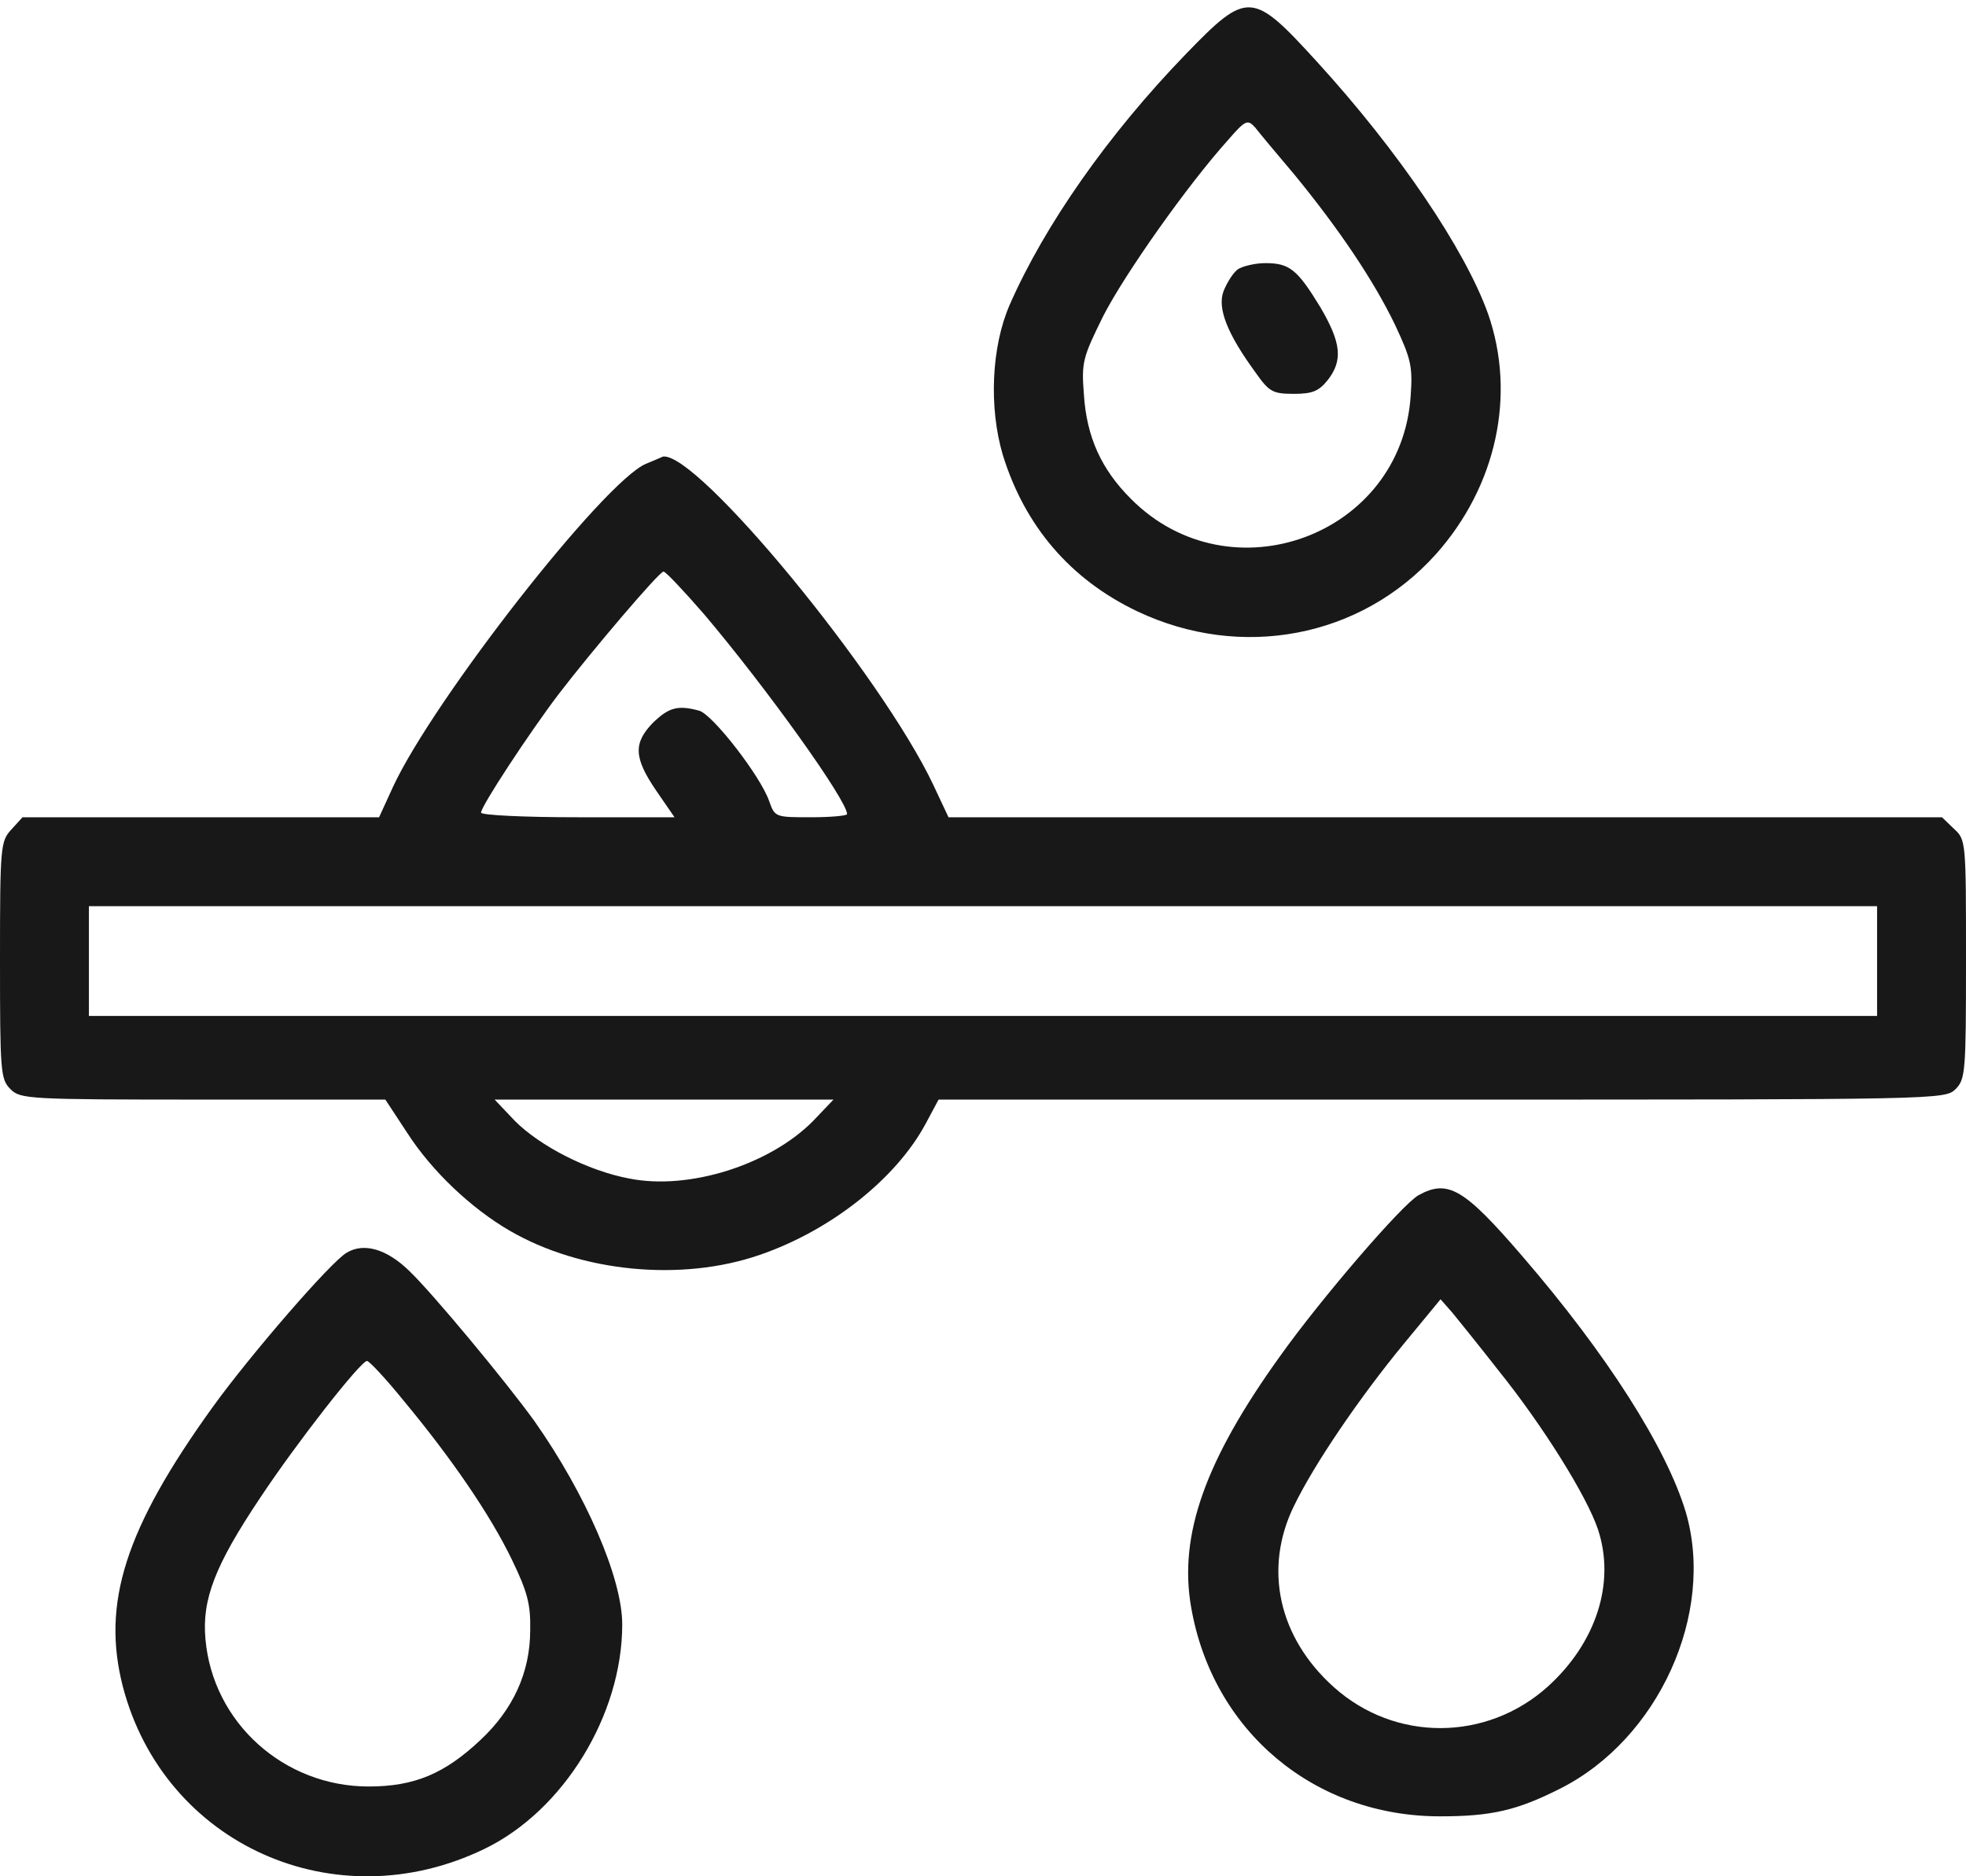 <?xml version="1.0" encoding="UTF-8"?> <svg xmlns="http://www.w3.org/2000/svg" width="22" height="21" viewBox="0 0 22 21" fill="none"> <path d="M13.27 0.605C12.404 1.5 11.69 2.518 11.298 3.413C11.094 3.882 11.064 4.56 11.222 5.093C11.468 5.888 11.977 6.485 12.726 6.842C13.885 7.392 15.225 7.141 16.067 6.204C16.746 5.444 16.968 4.42 16.652 3.513C16.395 2.793 15.652 1.693 14.739 0.693C14.013 -0.103 13.961 -0.109 13.27 0.605ZM14.487 1.957C14.985 2.565 15.371 3.138 15.611 3.636C15.786 4.01 15.81 4.098 15.786 4.426C15.687 5.994 13.768 6.702 12.656 5.584C12.322 5.251 12.159 4.888 12.129 4.414C12.1 4.051 12.118 3.999 12.346 3.536C12.586 3.068 13.282 2.079 13.744 1.565C13.937 1.342 13.961 1.336 14.043 1.424C14.089 1.483 14.288 1.723 14.487 1.957Z" fill="#181818"></path> <path d="M13.85 3.015C13.797 3.056 13.727 3.168 13.691 3.261C13.621 3.448 13.732 3.735 14.049 4.168C14.201 4.385 14.242 4.408 14.476 4.408C14.686 4.408 14.756 4.379 14.856 4.256C15.031 4.033 15.008 3.835 14.774 3.437C14.517 3.015 14.429 2.945 14.16 2.945C14.043 2.945 13.902 2.98 13.85 3.015Z" fill="#181818"></path> <path d="M7.226 5.192C6.752 5.397 4.856 7.825 4.4 8.802L4.242 9.147H2.247H0.252L0.129 9.282C0.006 9.416 0 9.463 0 10.745C0 11.997 0.006 12.079 0.117 12.19C0.228 12.301 0.31 12.307 2.276 12.307H4.312L4.558 12.681C4.833 13.108 5.272 13.524 5.705 13.775C6.501 14.238 7.624 14.349 8.502 14.045C9.303 13.77 10.035 13.185 10.362 12.57L10.503 12.307H16.131C21.69 12.307 21.766 12.307 21.883 12.19C21.994 12.079 22 11.997 22 10.739C22 9.416 22 9.399 21.865 9.276L21.731 9.147H16.172H10.614L10.444 8.785C9.859 7.55 7.805 5.057 7.419 5.11C7.407 5.116 7.326 5.151 7.226 5.192ZM7.881 6.877C8.589 7.714 9.479 8.96 9.479 9.112C9.479 9.13 9.297 9.147 9.075 9.147C8.677 9.147 8.671 9.147 8.607 8.966C8.513 8.691 7.975 7.995 7.823 7.954C7.583 7.889 7.484 7.919 7.308 8.088C7.086 8.316 7.091 8.48 7.343 8.849L7.548 9.147H6.465C5.869 9.147 5.383 9.124 5.383 9.095C5.383 9.024 5.921 8.205 6.249 7.772C6.635 7.269 7.378 6.397 7.425 6.397C7.448 6.397 7.653 6.614 7.881 6.877ZM21.005 10.756V11.371H11H0.995V10.756V10.142H11H21.005V10.756ZM9.098 12.547C8.613 13.038 7.706 13.325 7.039 13.19C6.577 13.103 6.044 12.828 5.763 12.547L5.535 12.307H7.431H9.327L9.098 12.547Z" fill="#181818"></path> <path d="M15.874 13.377C15.693 13.477 14.786 14.53 14.323 15.18C13.487 16.344 13.188 17.181 13.329 17.988C13.569 19.375 14.704 20.329 16.114 20.329C16.687 20.329 16.974 20.264 17.46 20.018C18.56 19.463 19.197 18.058 18.864 16.923C18.647 16.204 17.986 15.162 17.032 14.056C16.383 13.302 16.202 13.196 15.874 13.377ZM16.763 15.332C17.267 15.958 17.758 16.748 17.881 17.116C18.08 17.713 17.863 18.386 17.319 18.878C16.635 19.492 15.611 19.498 14.926 18.883C14.306 18.328 14.136 17.555 14.481 16.853C14.704 16.391 15.213 15.642 15.71 15.039L16.12 14.542L16.254 14.694C16.325 14.782 16.558 15.069 16.763 15.332Z" fill="#181818"></path> <path d="M3.879 14.021C3.704 14.121 2.803 15.162 2.381 15.747C1.398 17.111 1.135 17.947 1.375 18.878C1.837 20.645 3.751 21.505 5.424 20.692C6.307 20.264 6.963 19.194 6.963 18.181C6.963 17.661 6.553 16.719 5.98 15.905C5.664 15.466 4.839 14.472 4.581 14.226C4.33 13.98 4.072 13.904 3.879 14.021ZM4.517 15.677C5.061 16.332 5.488 16.959 5.728 17.456C5.904 17.819 5.939 17.959 5.933 18.246C5.933 18.72 5.74 19.135 5.377 19.474C4.973 19.855 4.634 19.995 4.125 19.995C3.177 19.995 2.381 19.281 2.299 18.345C2.259 17.901 2.405 17.52 2.914 16.76C3.318 16.151 4.031 15.238 4.107 15.232C4.131 15.232 4.318 15.431 4.517 15.677Z" fill="#181818"></path> </svg> 
